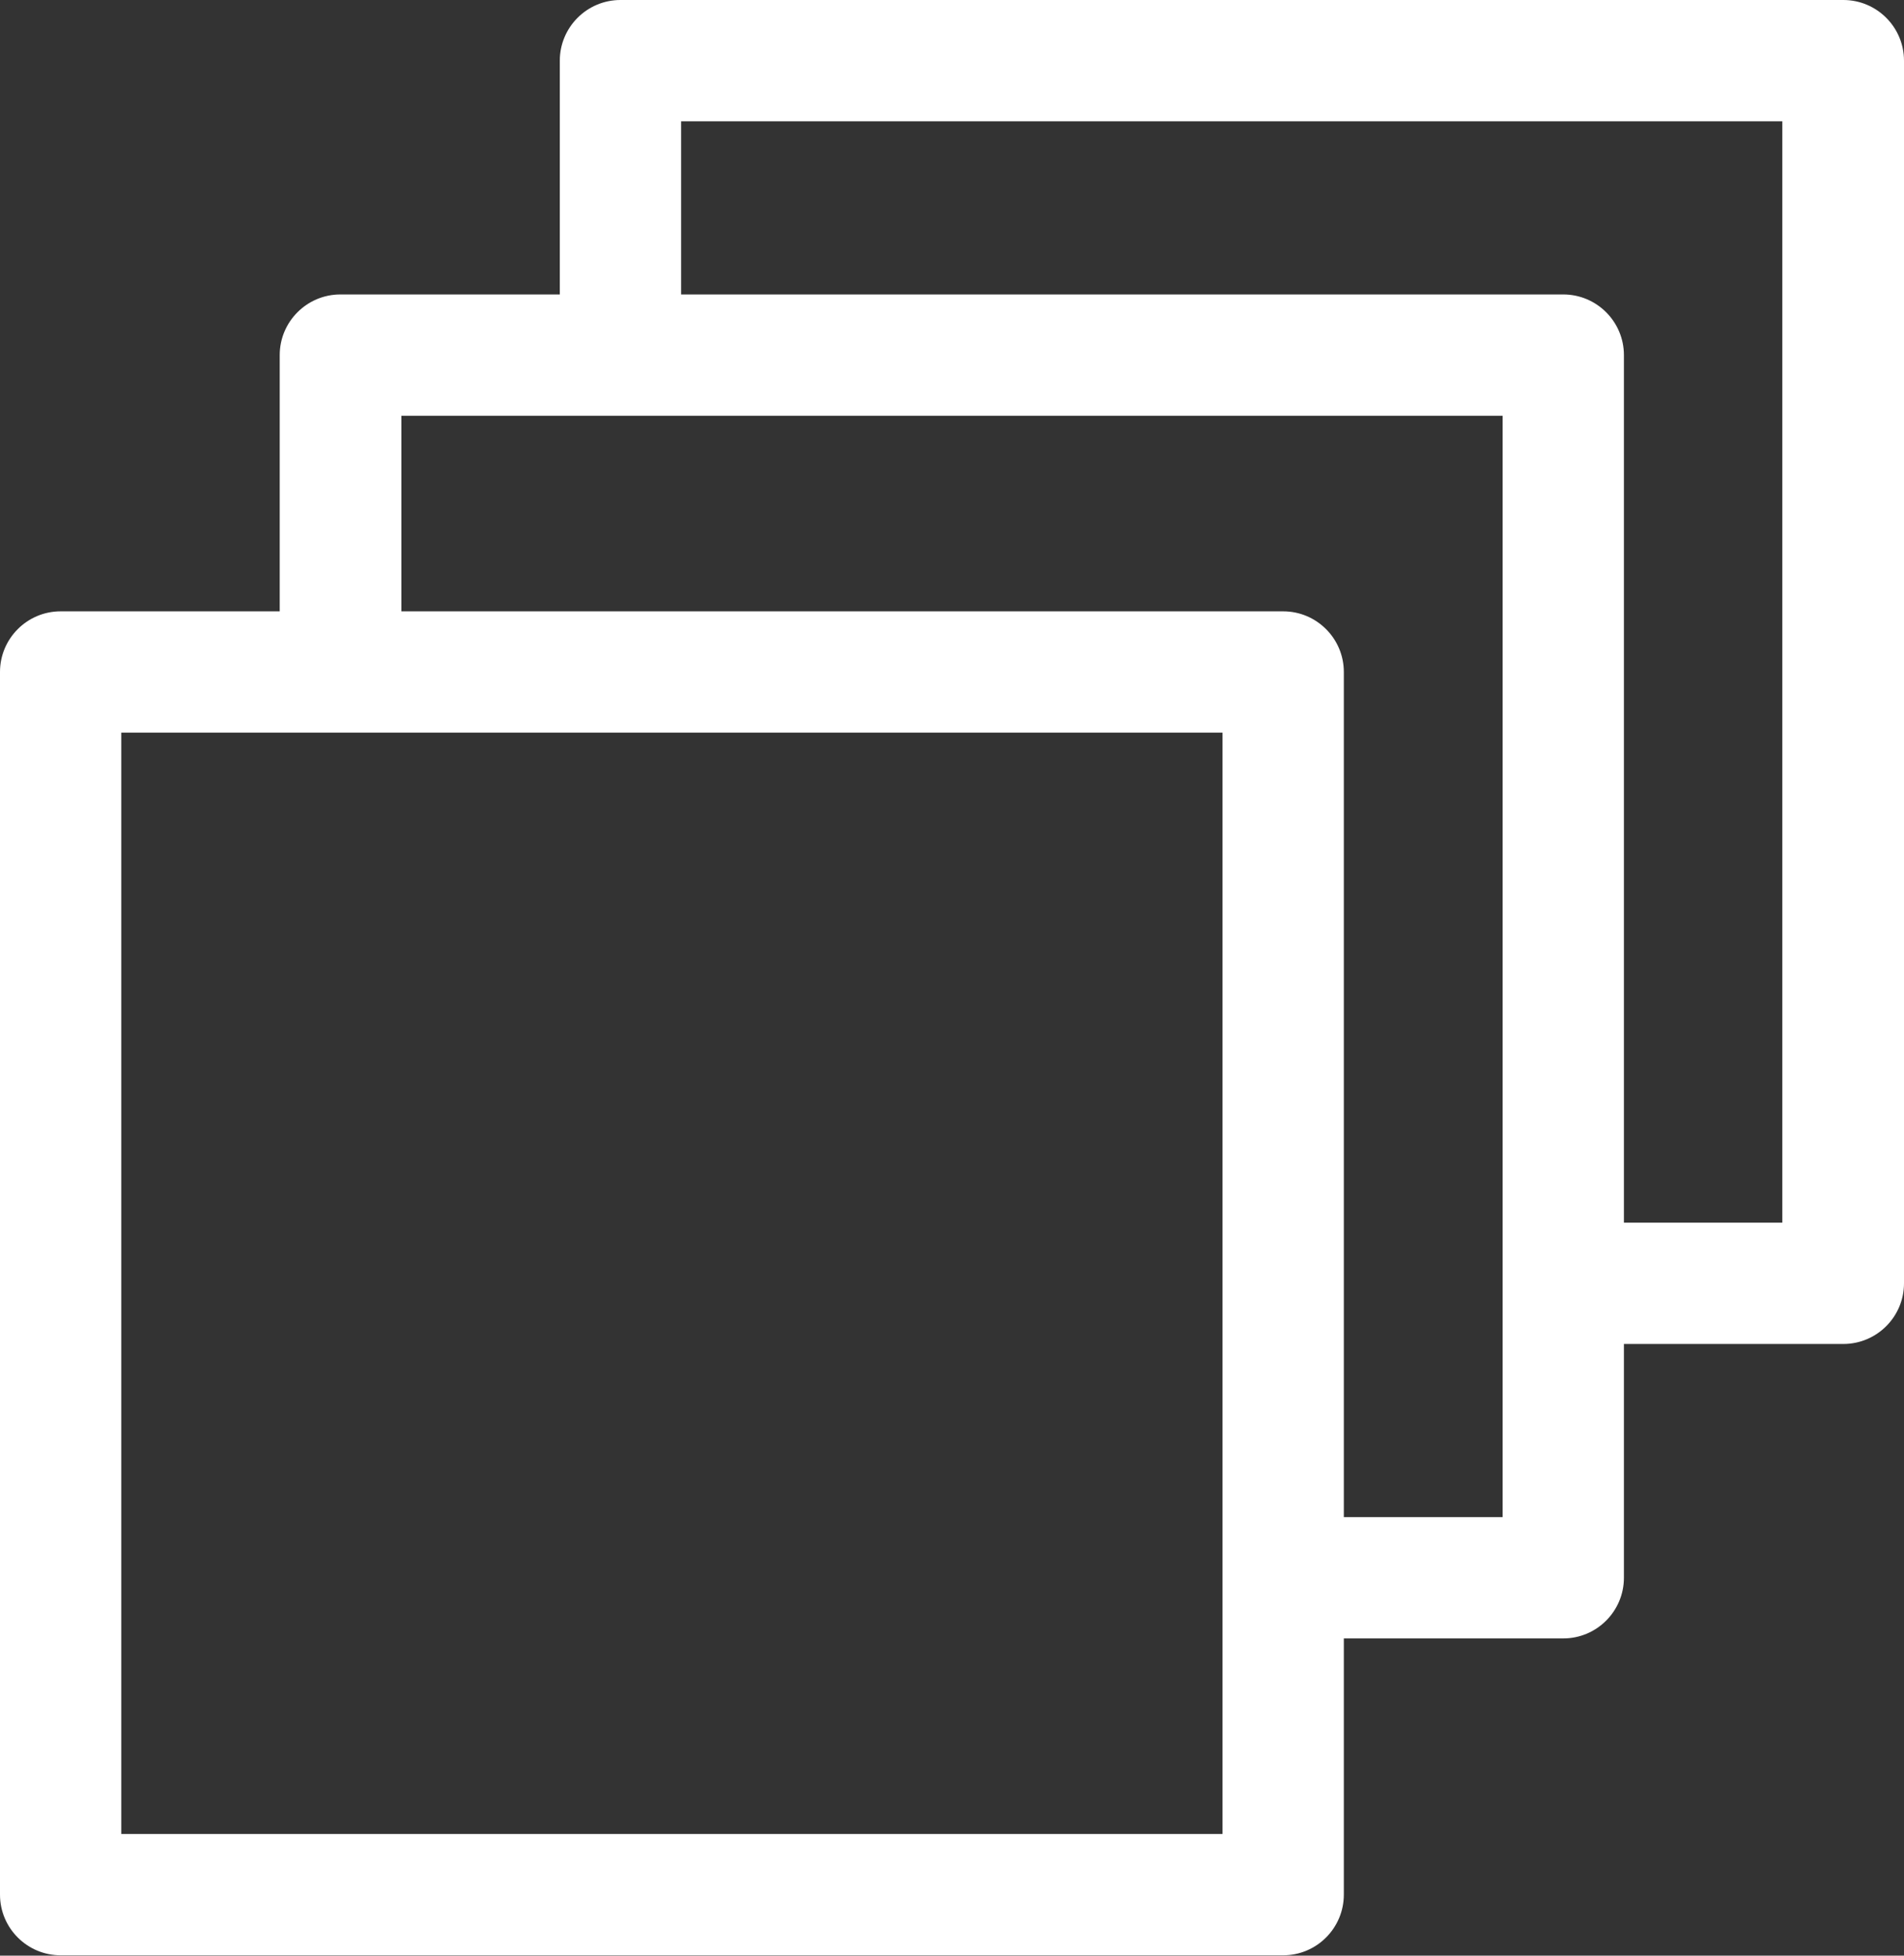 <?xml version="1.0" encoding="UTF-8"?>
<svg id="Layer_2" data-name="Layer 2" xmlns="http://www.w3.org/2000/svg" viewBox="0 0 51.8 53.2">
  <rect x="0" y="0" width="51.8" height="53.2" fill="#333333" stroke="none"/>
  <defs>
    <style>
      .cls-1 {
        fill: #fff;
      }
    </style>
  </defs>
  <g id="Layer_1-2" data-name="Layer 1">
    <path class="cls-1" d="M50.15,0H16.88c-.91,0-1.65.74-1.65,1.65v6.36h-5.97c-.91,0-1.65.74-1.65,1.65v6.97H1.65c-.91,0-1.65.74-1.65,1.65v33.26c0,.91.74,1.65,1.65,1.65h33.26c.91,0,1.65-.74,1.65-1.65v-6.97h5.97c.91,0,1.65-.74,1.65-1.65v-6.36h5.97c.91,0,1.65-.74,1.65-1.65V1.65c0-.91-.74-1.65-1.65-1.65ZM33.26,49.89H3.3v-29.96h29.96v29.96ZM40.88,41.27h-4.32v-22.99c0-.91-.74-1.65-1.65-1.65H10.92v-5.32h29.96v29.96ZM48.5,33.26h-4.32V9.66c0-.91-.74-1.65-1.65-1.65h-24V3.3h29.96v29.96Z"/>
  </g>
</svg>
